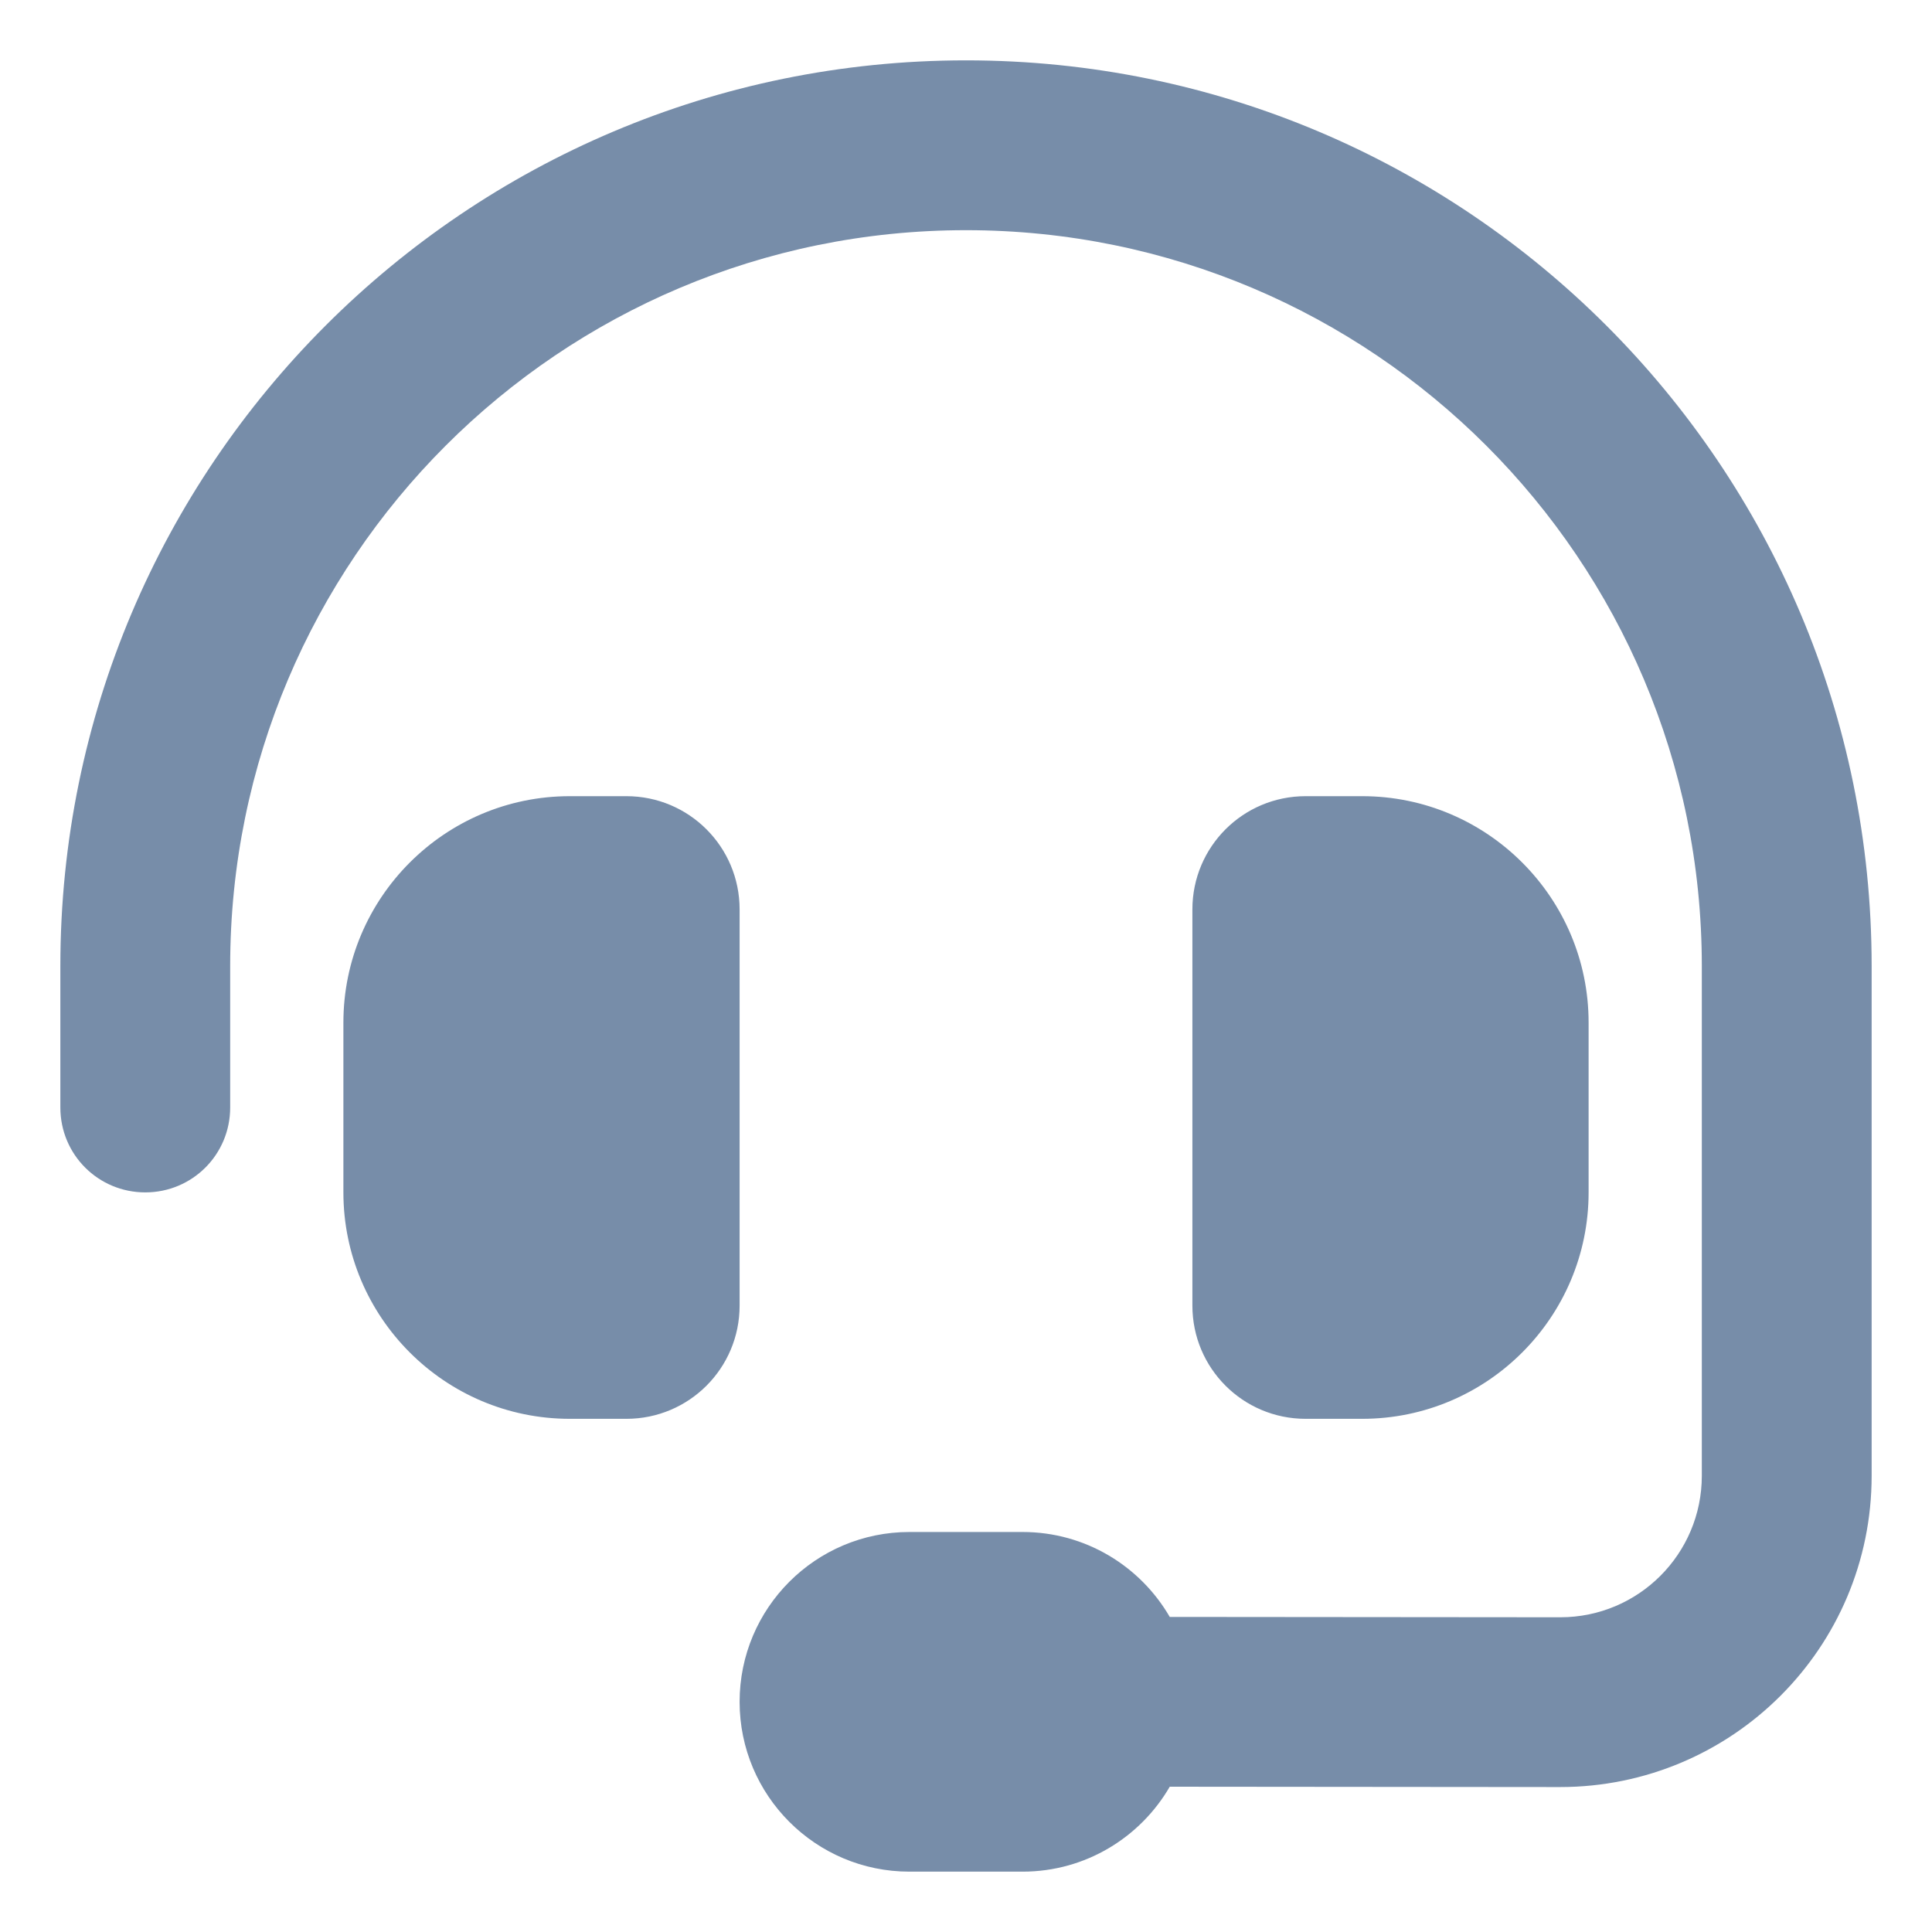 <svg xmlns="http://www.w3.org/2000/svg" width="50" height="50" viewBox="0 0 50 50" fill="none"><path d="M25 5.957C14.481 5.957 5.957 14.481 5.957 25V28.662C5.957 29.88 4.977 30.859 3.76 30.859C2.542 30.859 1.562 29.88 1.562 28.662V25C1.562 12.054 12.054 1.562 25 1.562C37.946 1.562 48.438 12.054 48.438 25V38.193C48.438 42.642 44.83 46.249 40.372 46.249L30.273 46.24C29.514 47.549 28.095 48.438 26.465 48.438H23.535C21.109 48.438 19.141 46.469 19.141 44.043C19.141 41.617 21.109 39.648 23.535 39.648H26.465C28.095 39.648 29.514 40.536 30.273 41.846L40.381 41.855C42.404 41.855 44.043 40.216 44.043 38.193V25C44.043 14.481 35.519 5.957 25 5.957ZM14.746 20.605H16.211C17.831 20.605 19.141 21.915 19.141 23.535V33.789C19.141 35.41 17.831 36.719 16.211 36.719H14.746C11.514 36.719 8.887 34.091 8.887 30.859V26.465C8.887 23.233 11.514 20.605 14.746 20.605ZM35.254 20.605C38.486 20.605 41.113 23.233 41.113 26.465V30.859C41.113 34.091 38.486 36.719 35.254 36.719H33.789C32.169 36.719 30.859 35.41 30.859 33.789V23.535C30.859 21.915 32.169 20.605 33.789 20.605H35.254Z" fill="#778DA9"></path></svg>